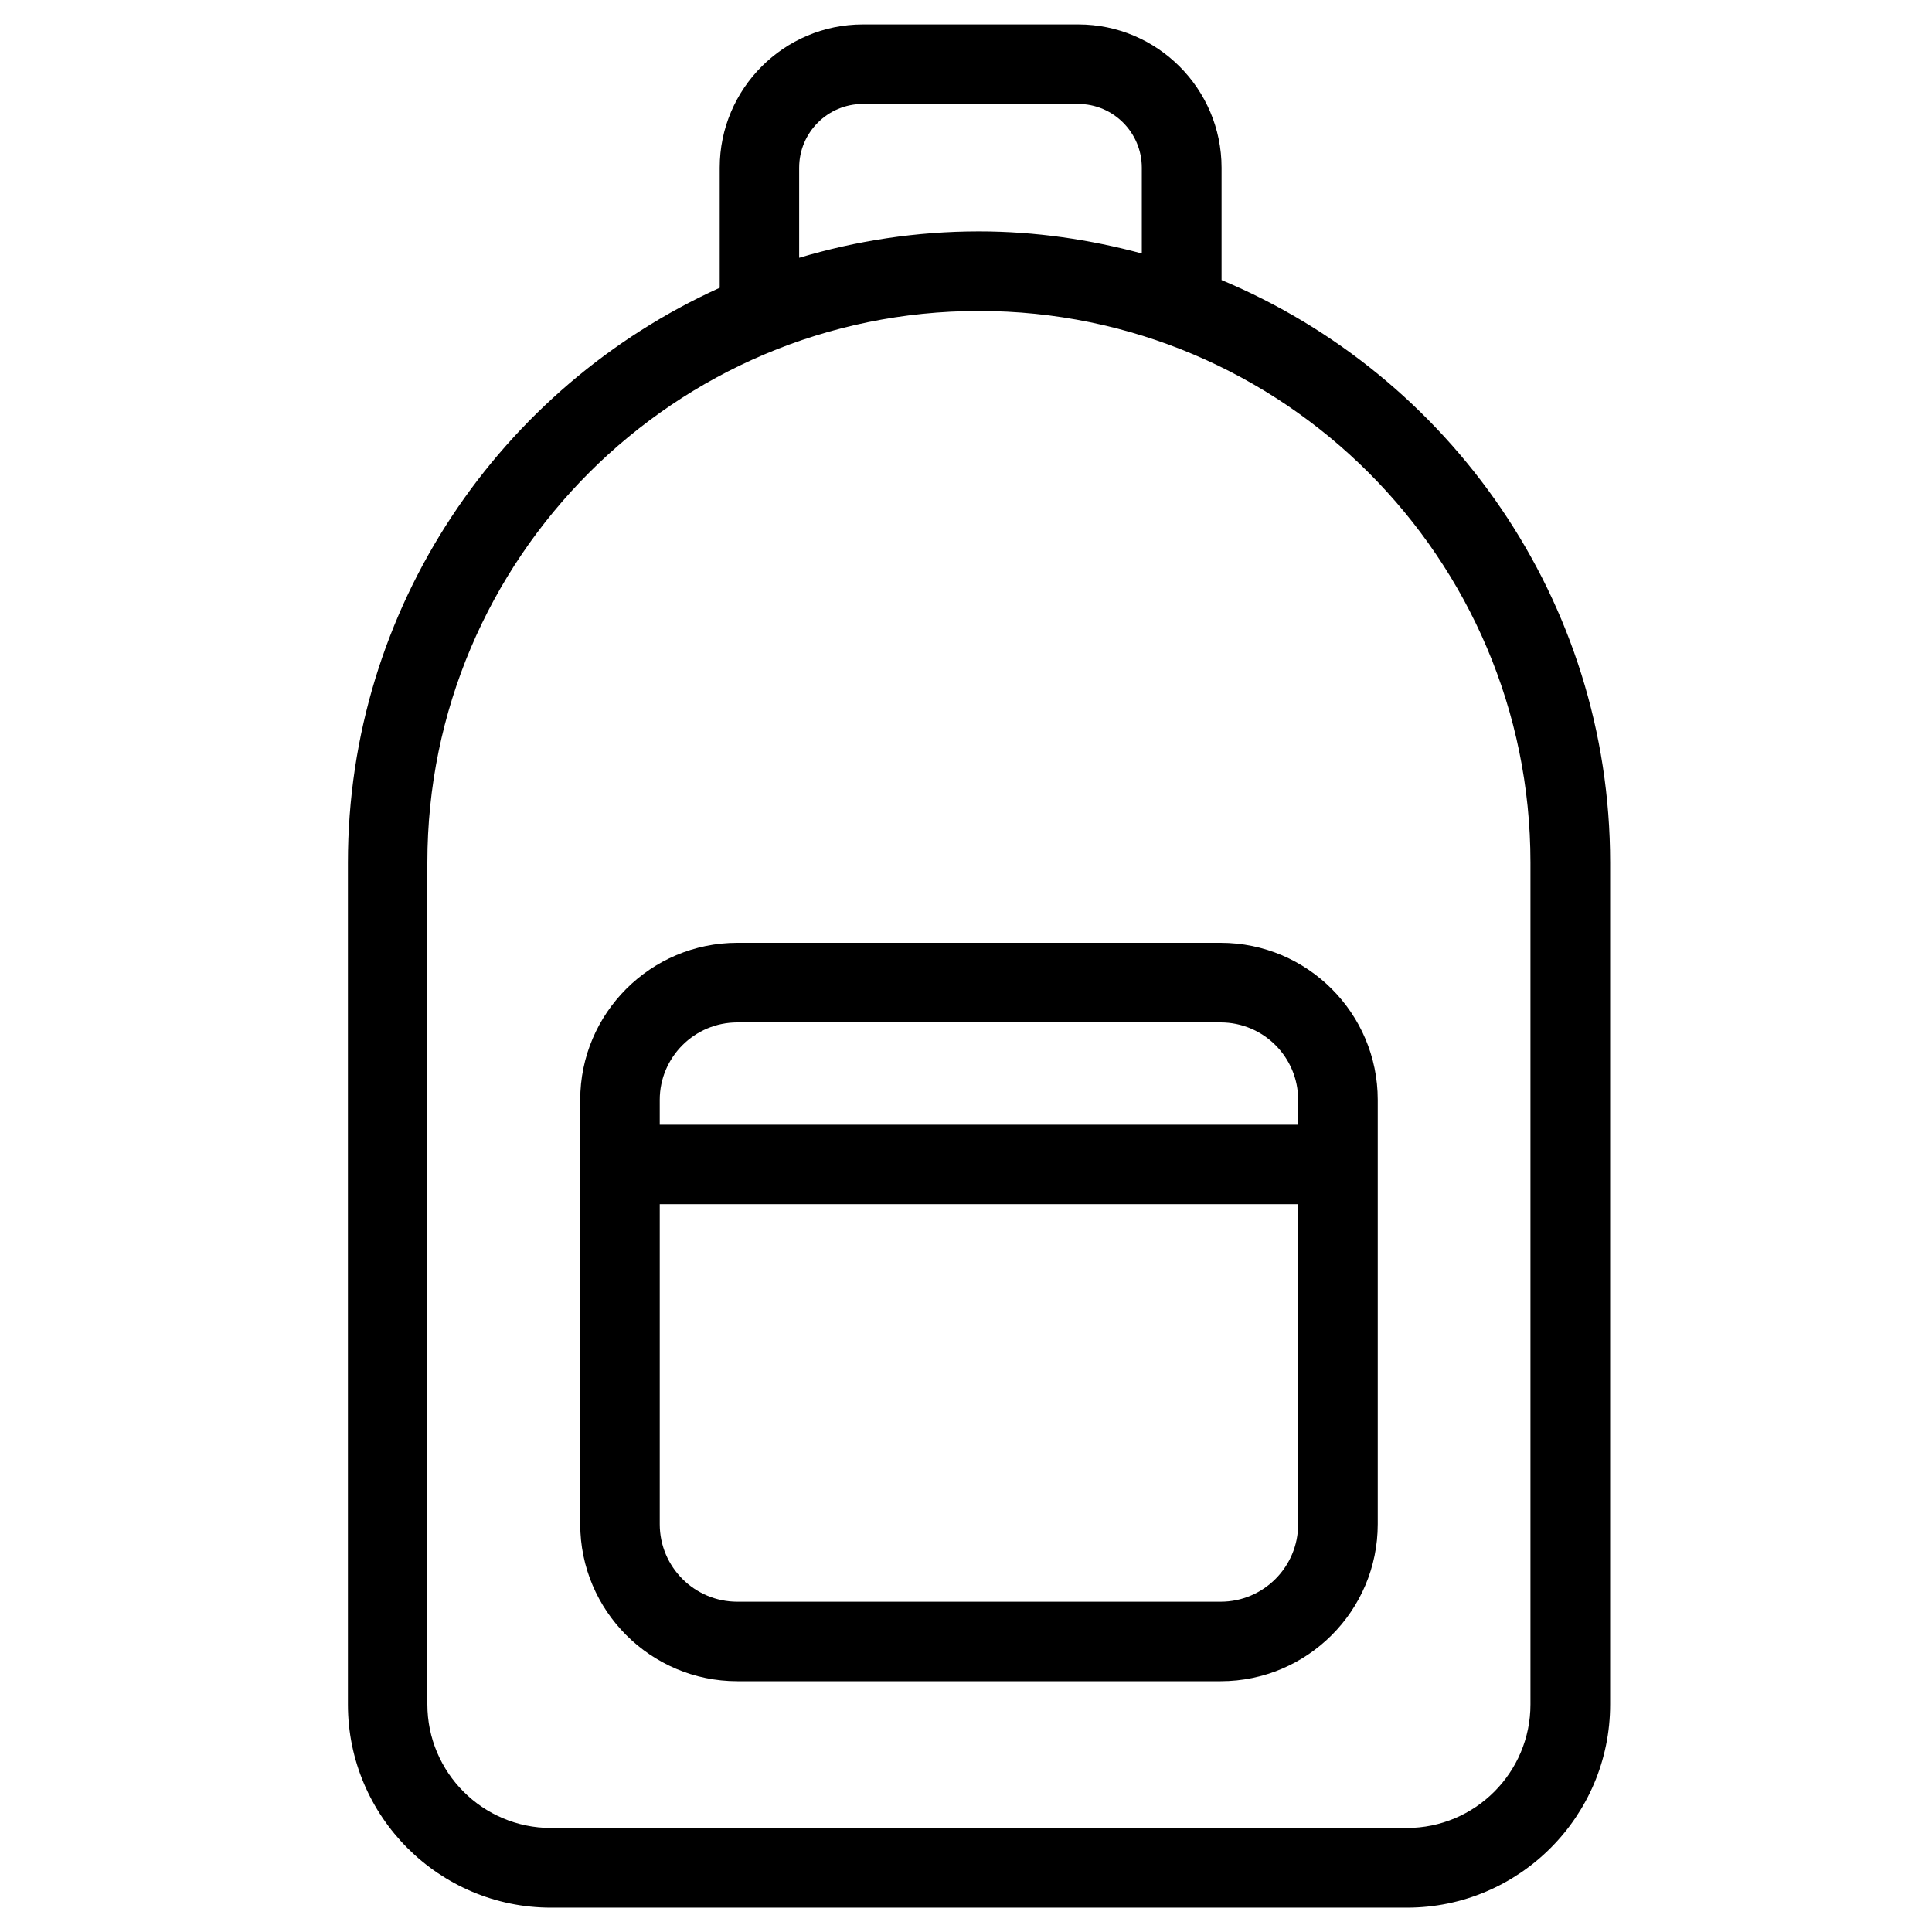<?xml version="1.0" encoding="utf-8"?>
<!-- Generator: Adobe Illustrator 15.1.0, SVG Export Plug-In . SVG Version: 6.00 Build 0)  -->
<!DOCTYPE svg PUBLIC "-//W3C//DTD SVG 1.1//EN" "http://www.w3.org/Graphics/SVG/1.1/DTD/svg11.dtd">
<svg version="1.1" id="Livello_1" xmlns="http://www.w3.org/2000/svg" xmlns:xlink="http://www.w3.org/1999/xlink" x="0px" y="0px"
	 width="25px" height="25px" viewBox="0 0 25 25" enable-background="new 0 0 25 25" xml:space="preserve">
<g>
	<path d="M15.807,3.624V2.17c0-1.022-0.832-1.854-1.854-1.854h-2.787c-1.022,0-1.853,0.832-1.853,1.854v1.554
		c-2.833,1.283-4.811,4.131-4.811,7.438v10.894c0,1.449,1.179,2.629,2.628,2.629h11.076c1.449,0,2.629-1.18,2.629-2.629V11.161
		C20.834,7.77,18.756,4.857,15.807,3.624z M18.205,23.654H7.129c-0.882,0-1.599-0.718-1.599-1.6V11.161
		c0-3.936,3.202-7.137,7.137-7.137s7.137,3.202,7.137,7.137v10.894C19.804,22.937,19.087,23.654,18.205,23.654z M11.165,1.345h2.787
		c0.454,0,0.823,0.37,0.823,0.825v1.11c-0.674-0.181-1.378-0.286-2.108-0.286c-0.809,0-1.588,0.122-2.326,0.342V2.17
		C10.341,1.715,10.71,1.345,11.165,1.345z"/>
	<path d="M15.795,12.2H9.541c-1.121,0-2.033,0.911-2.033,2.032v0.831c0,0.002-0.001,0.003-0.001,0.005s0.001,0.003,0.001,0.005
		v4.649c0,1.121,0.912,2.033,2.033,2.033h6.254c1.121,0,2.033-0.912,2.033-2.033v-5.49C17.828,13.111,16.916,12.2,15.795,12.2z
		 M15.795,20.726H9.541c-0.554,0-1.004-0.449-1.004-1.003v-4.141h8.261v4.141C16.798,20.276,16.349,20.726,15.795,20.726z
		 M9.541,13.23h6.254c0.554,0,1.003,0.449,1.003,1.002v0.322H8.537v-0.322C8.537,13.68,8.987,13.23,9.541,13.23z"/>
</g>
</svg>
